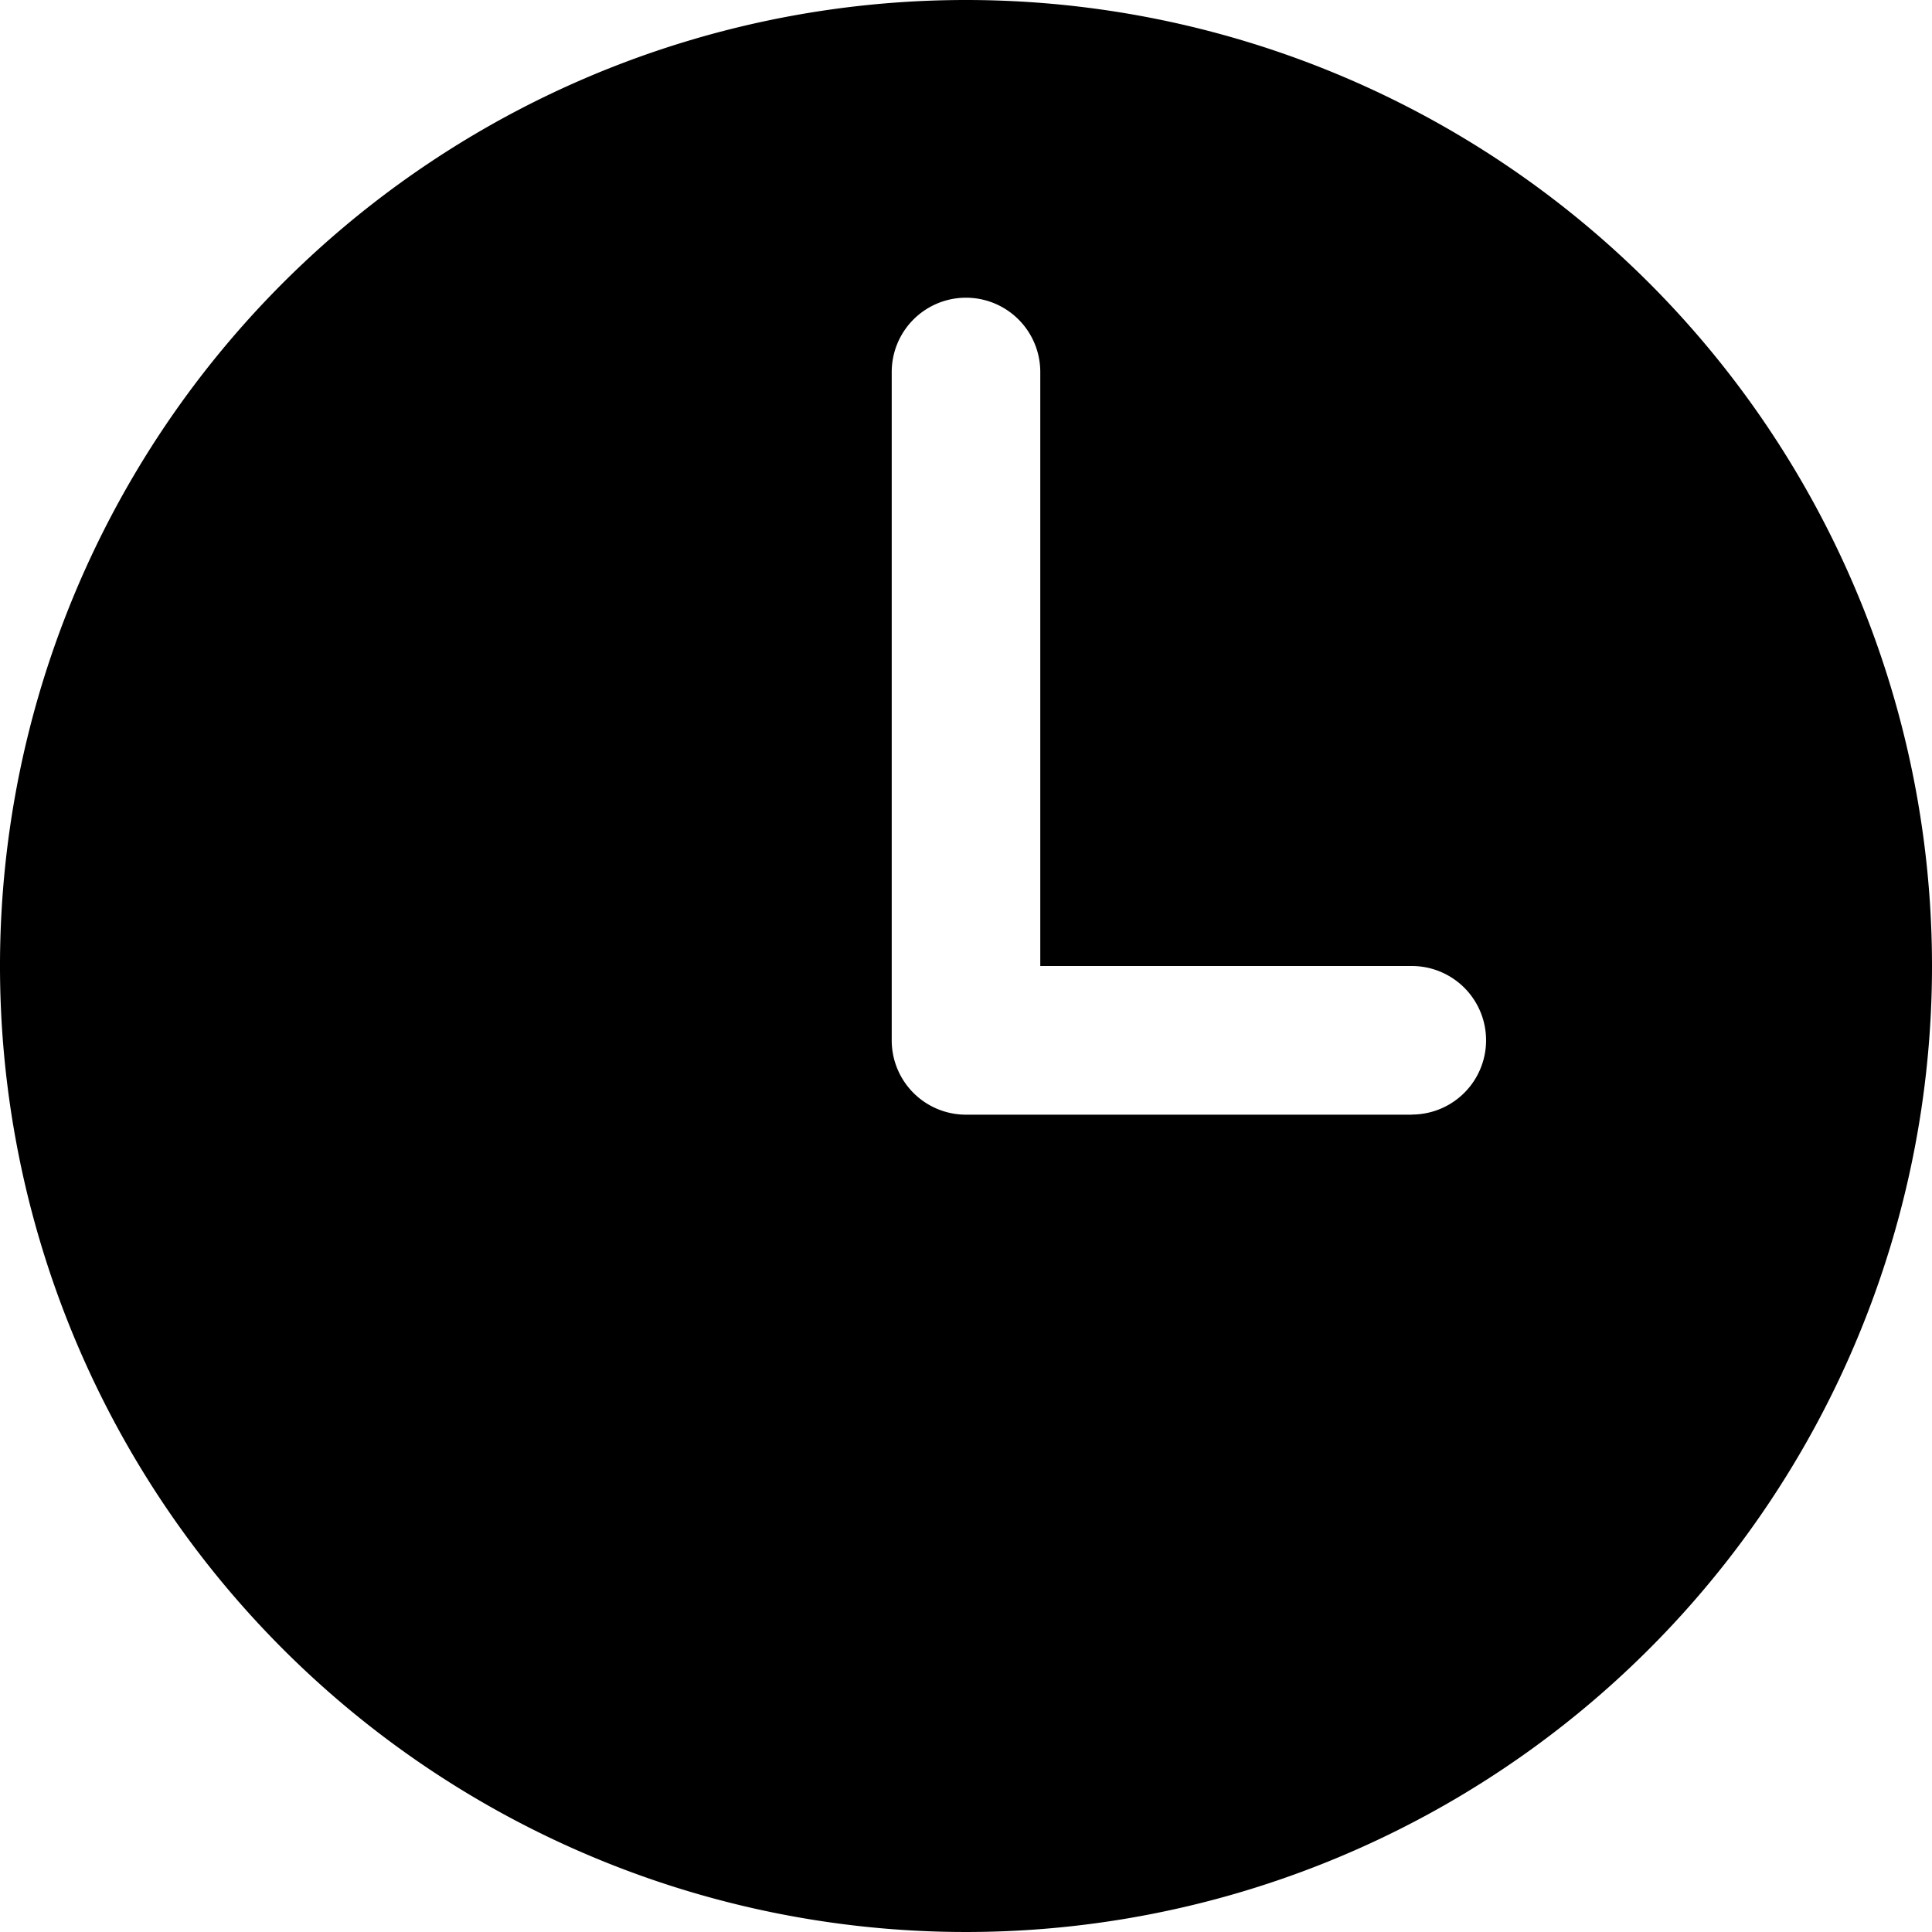 <svg xmlns="http://www.w3.org/2000/svg" width="16.23" height="16.23" viewBox="0 0 16.23 16.23">
  <path id="time" d="M11.49,3.375a8.115,8.115,0,1,0,8.115,8.115A8.115,8.115,0,0,0,11.49,3.375Zm3.745,9.364H11.49a.624.624,0,0,1-.624-.624V6.5a.624.624,0,1,1,1.248,0V11.49h3.121a.624.624,0,1,1,0,1.248Z" transform="translate(-3.375 -3.375)"/>
</svg>
